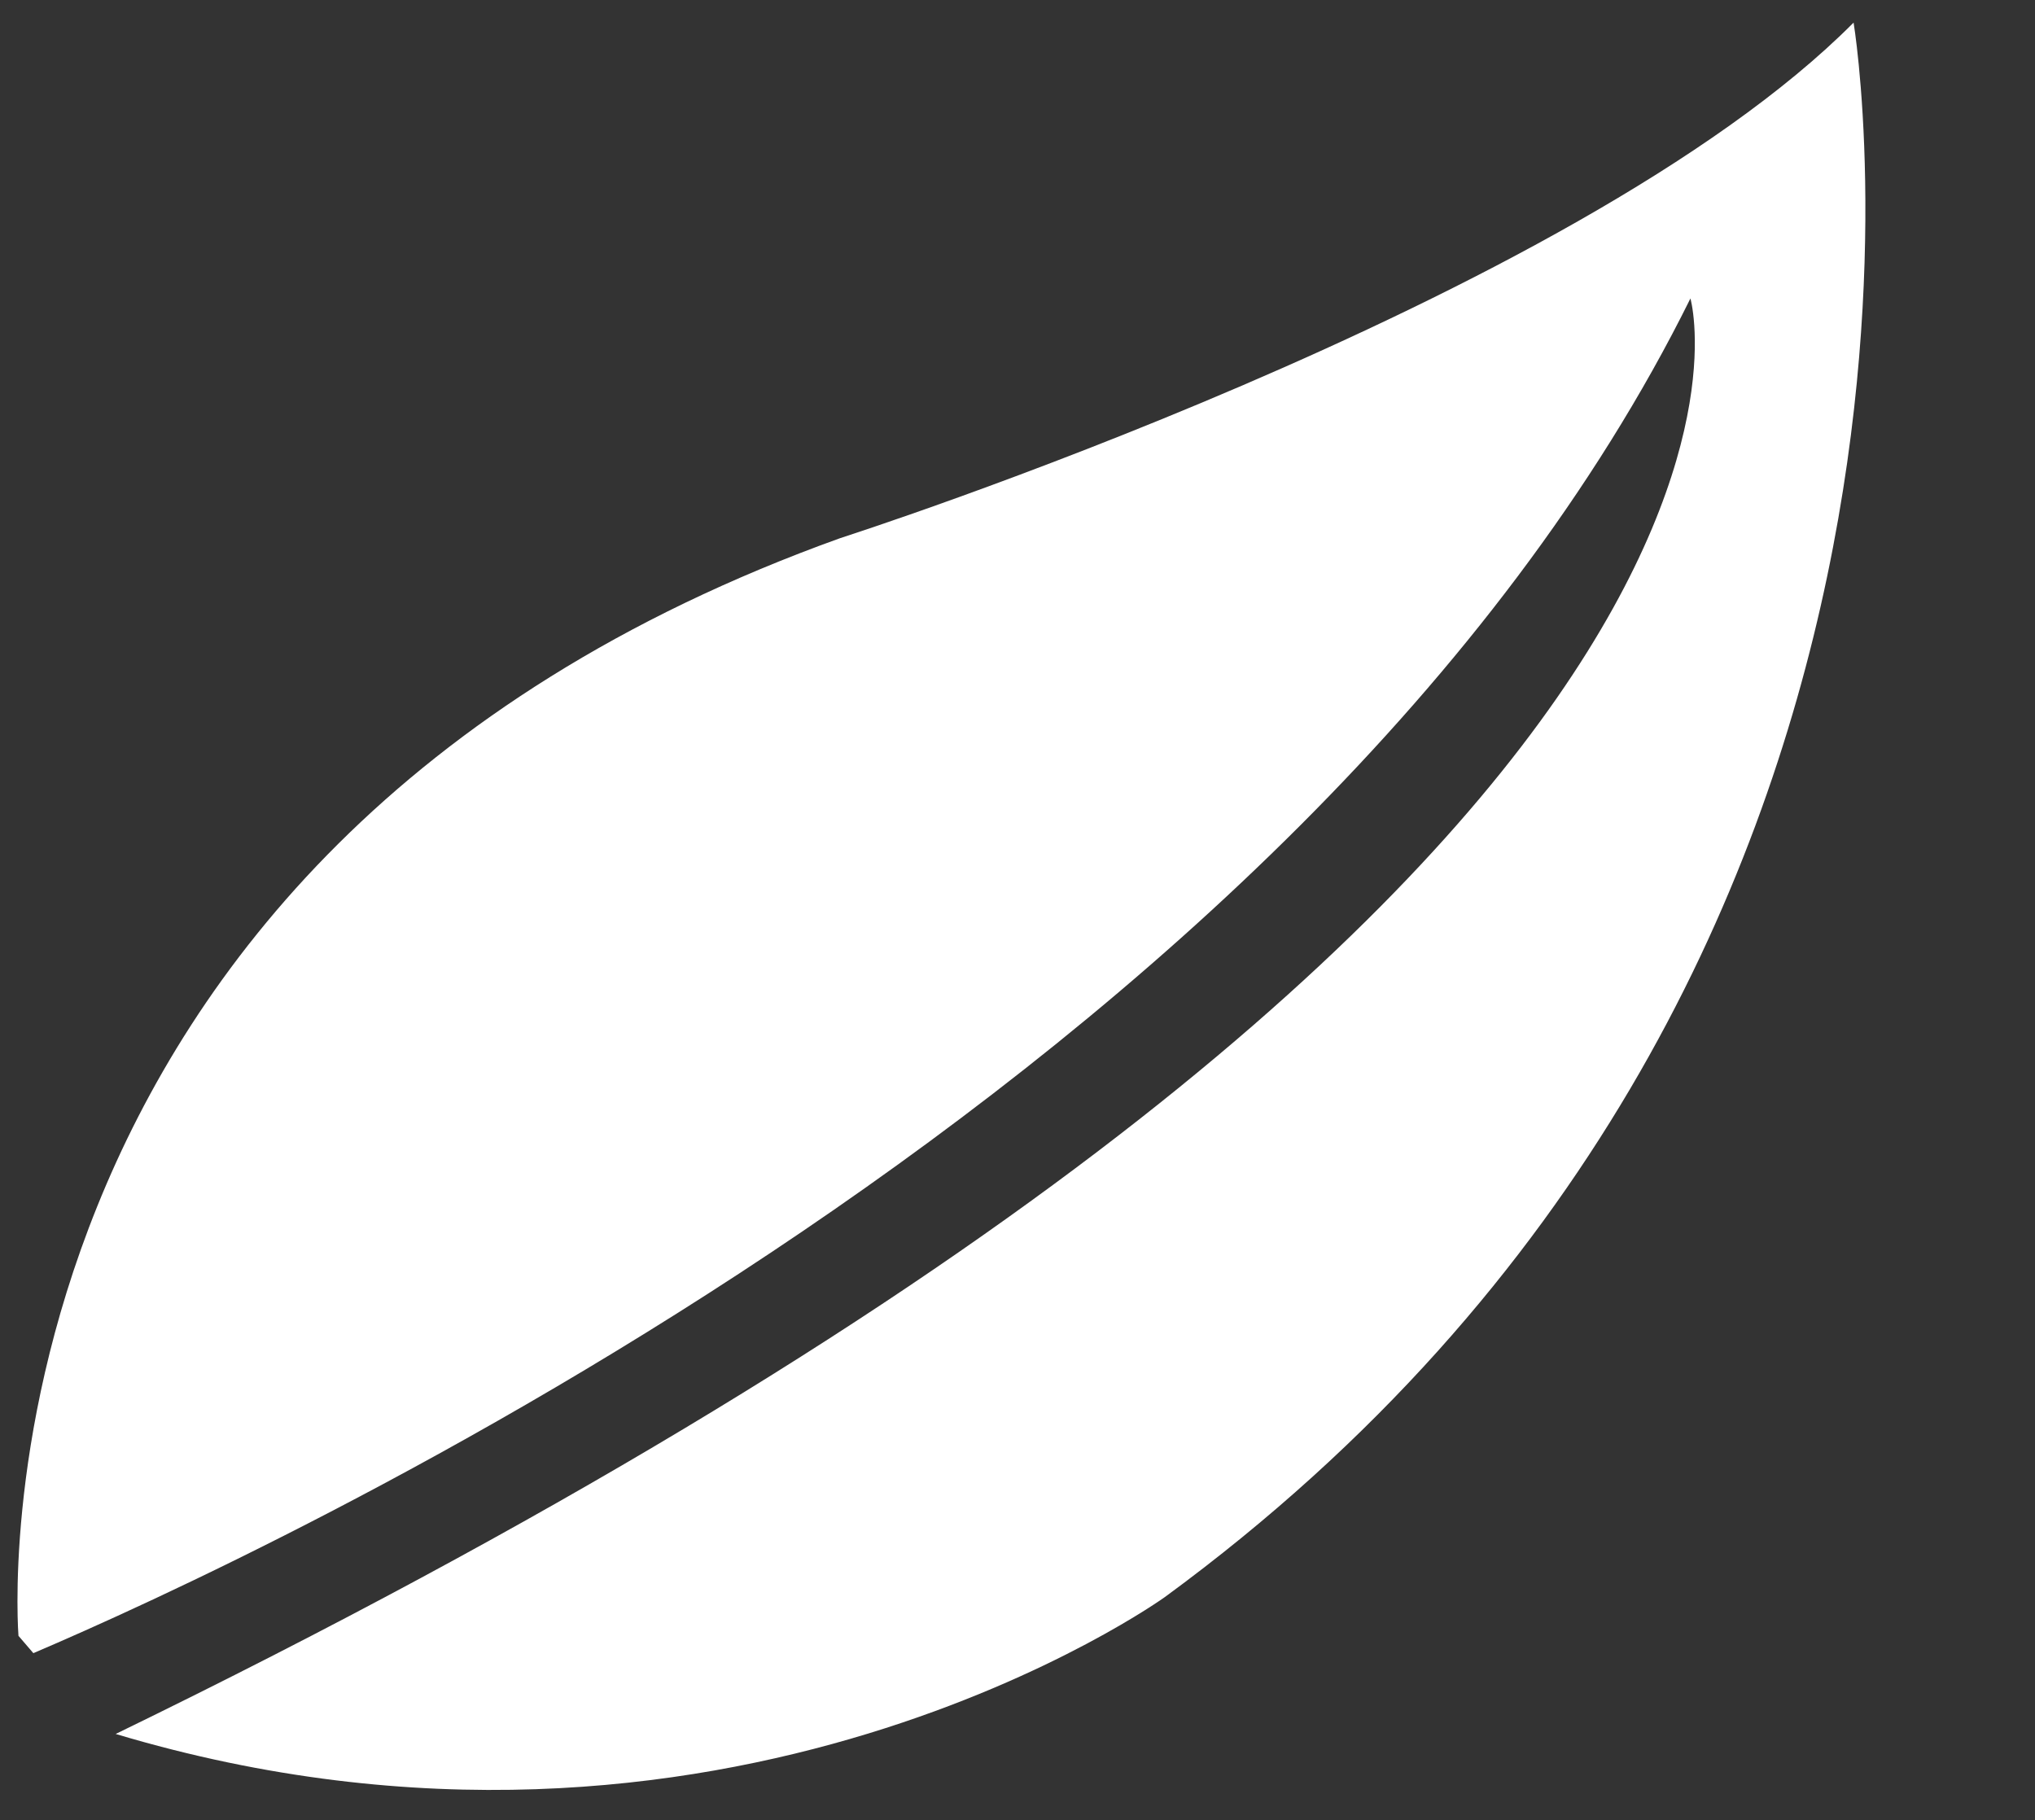 <?xml version="1.0" encoding="utf-8"?>
<!DOCTYPE svg PUBLIC "-//W3C//DTD SVG 1.1//EN" "http://www.w3.org/Graphics/SVG/1.1/DTD/svg11.dtd">
<svg version="1.1" id="Layer_1" xmlns="http://www.w3.org/2000/svg" xmlns:xlink="http://www.w3.org/1999/xlink" x="0px" y="0px"
width="360px" height="322px" viewBox="0 0 360 322" enable-background="new 0 0 360 322" xml:space="preserve">
<rect x="0" y="0" width="360" height="322" fill="#333333" stroke="none"/>
<g>
<path fill="#FFFFFF" d="M299.044,52.801C230.845,190.508,46.005,275.366,5.9,292.467l-2.632-3.065
c0,0-11.281-137.952,145.398-194.208c0,0,129.981-41.64,179.241-91.194c0,0,28.095,168.646-121.815,278.527
c0,0-78.205,56.379-185.625,24.237C328.815,156.739,299.044,52.801,299.044,52.801z"/>
</g>
</svg>
